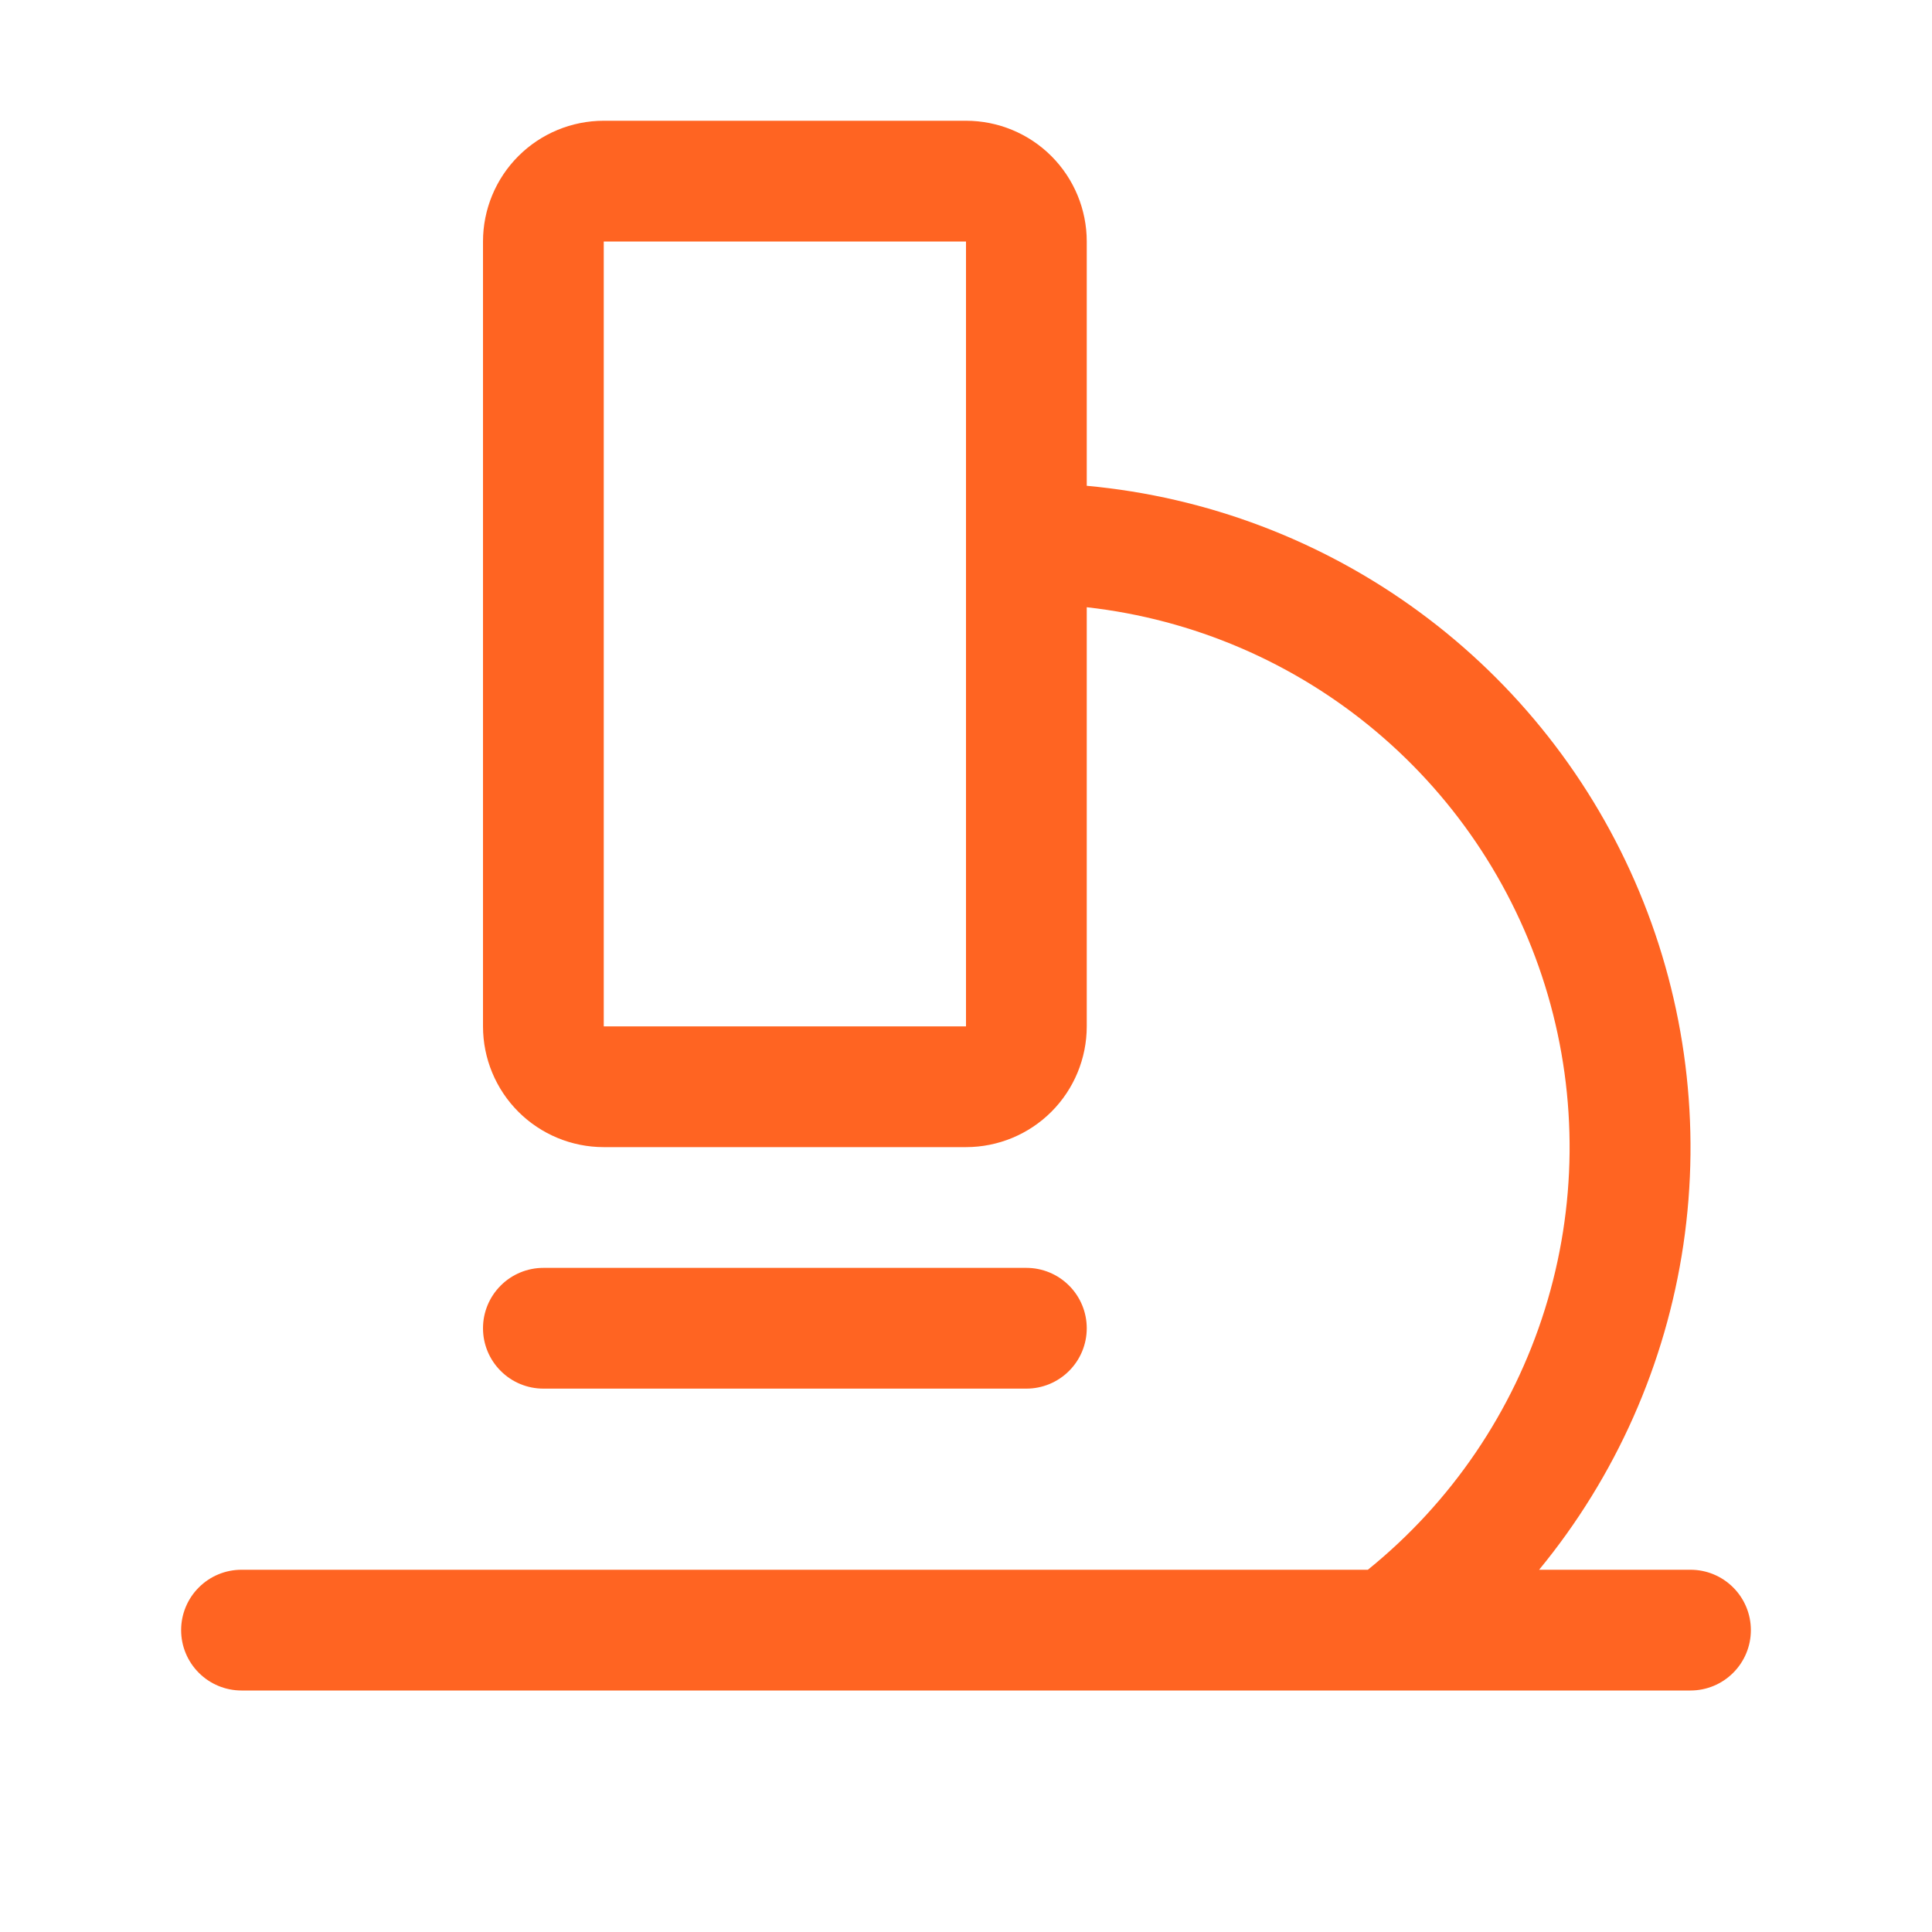 <svg width="56" height="56" viewBox="0 0 56 56" fill="none" xmlns="http://www.w3.org/2000/svg">
<path d="M49 45.5H44.612C46.836 42.797 48.282 39.538 48.794 36.075C49.305 32.611 48.863 29.074 47.514 25.843C46.166 22.612 43.963 19.81 41.141 17.738C38.319 15.665 34.986 14.401 31.5 14.081V7C31.5 6.072 31.131 5.181 30.475 4.525C29.819 3.869 28.928 3.5 28 3.5H17.5C16.572 3.5 15.681 3.869 15.025 4.525C14.369 5.181 14 6.072 14 7V29.75C14 30.678 14.369 31.569 15.025 32.225C15.681 32.881 16.572 33.25 17.5 33.25H28C28.928 33.25 29.819 32.881 30.475 32.225C31.131 31.569 31.5 30.678 31.5 29.75V17.601C34.587 17.947 37.504 19.198 39.882 21.198C42.26 23.197 43.993 25.855 44.864 28.837C45.735 31.819 45.705 34.992 44.777 37.957C43.849 40.922 42.064 43.547 39.648 45.5H7C6.536 45.5 6.091 45.684 5.763 46.013C5.434 46.341 5.25 46.786 5.25 47.25C5.25 47.714 5.434 48.159 5.763 48.487C6.091 48.816 6.536 49 7 49H49C49.464 49 49.909 48.816 50.237 48.487C50.566 48.159 50.75 47.714 50.75 47.25C50.75 46.786 50.566 46.341 50.237 46.013C49.909 45.684 49.464 45.5 49 45.5ZM28 29.75H17.5V7H28V29.75ZM15.75 40.25C15.286 40.25 14.841 40.066 14.513 39.737C14.184 39.409 14 38.964 14 38.5C14 38.036 14.184 37.591 14.513 37.263C14.841 36.934 15.286 36.75 15.75 36.75H29.75C30.214 36.75 30.659 36.934 30.987 37.263C31.316 37.591 31.5 38.036 31.5 38.5C31.5 38.964 31.316 39.409 30.987 39.737C30.659 40.066 30.214 40.25 29.75 40.25H15.75Z" fill="#FF6422"/>
</svg>
